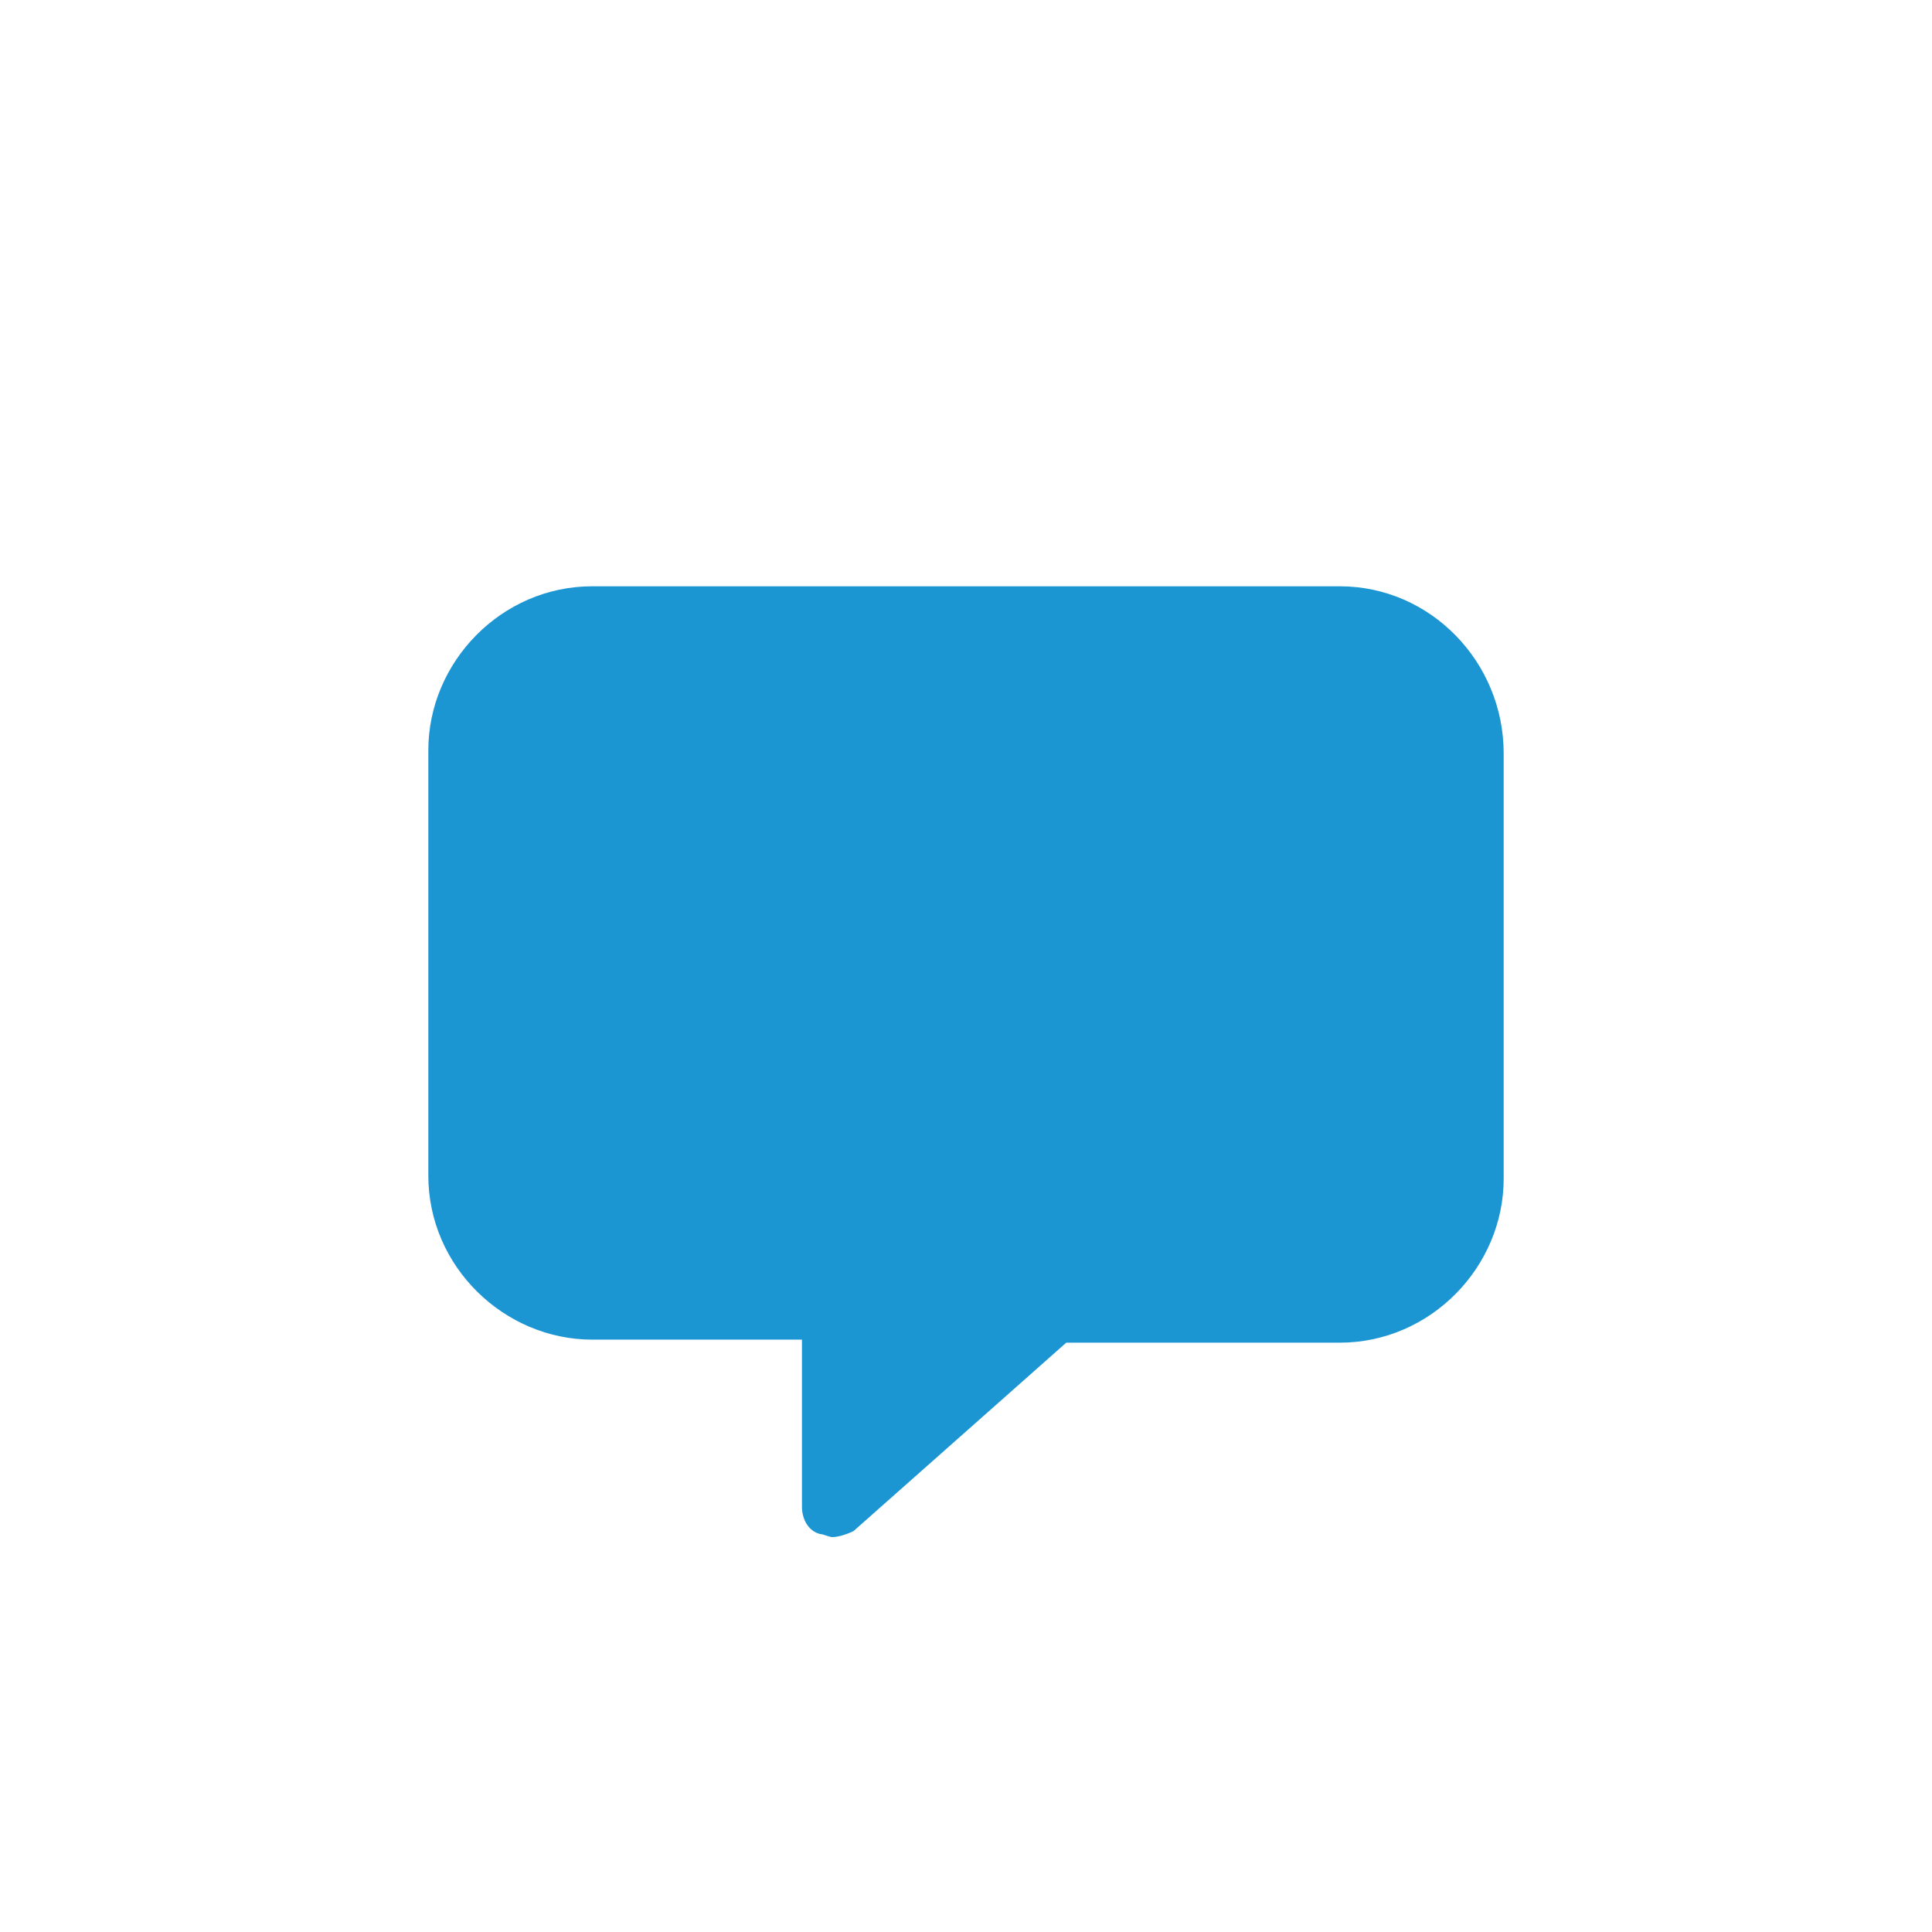 <?xml version="1.0" encoding="UTF-8"?>
<!-- Generator: Adobe Illustrator 21.1.0, SVG Export Plug-In . SVG Version: 6.00 Build 0)  -->
<svg xmlns="http://www.w3.org/2000/svg" xmlns:xlink="http://www.w3.org/1999/xlink" version="1.1" id="Layer_1" x="0px" y="0px" viewBox="0 0 63.6 63.6" style="enable-background:new 0 0 63.6 63.6;" xml:space="preserve">
<style type="text/css">
	.st0{fill:none;}
	.st1{fill:#1C96D3;}
</style>
<rect class="st0" width="63.6" height="63.6"></rect>
<path class="st1" d="M44.1,19.3H19.5c-3,0-5.4,2.5-5.4,5.4v14c0,3,2.5,5.4,5.4,5.4h6.9v5.5c0,0.4,0.2,0.8,0.6,0.9  c0.1,0,0.3,0.1,0.4,0.1c0.2,0,0.5-0.1,0.7-0.2l7-6.2h9c3,0,5.4-2.5,5.4-5.4v-14C49.5,21.8,47.1,19.3,44.1,19.3z"></path>
</svg>

